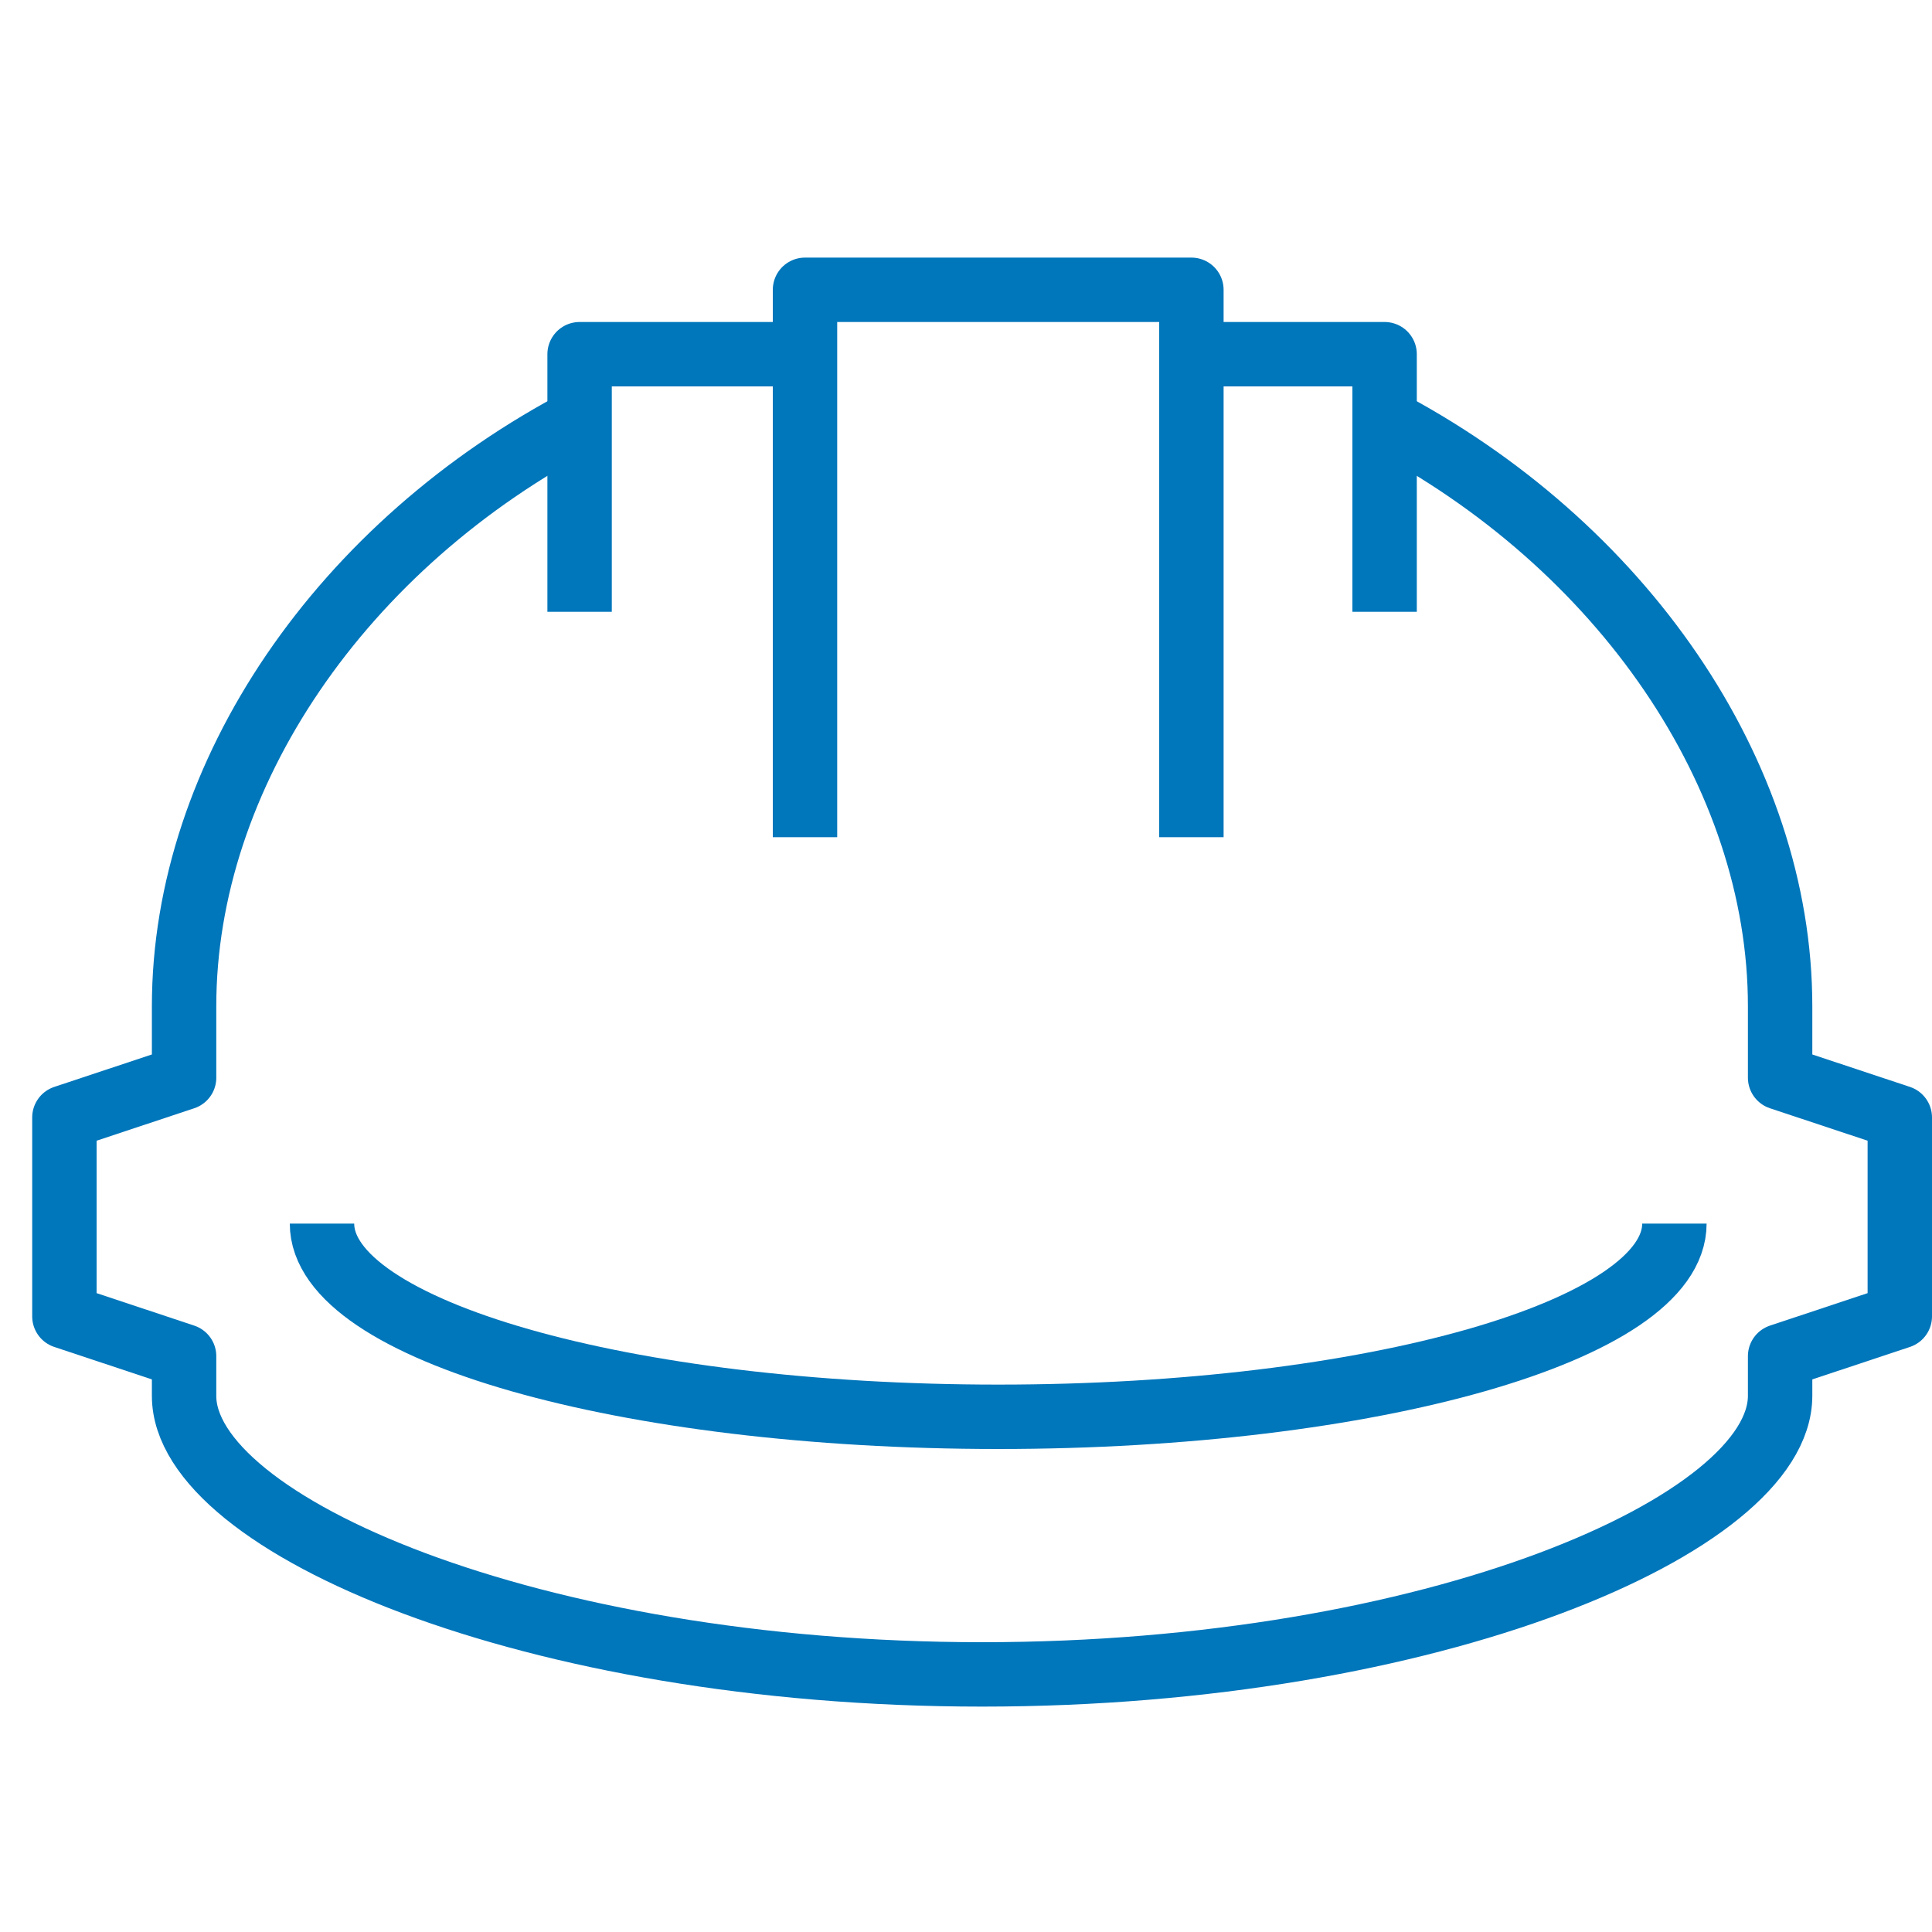 <?xml version="1.0" encoding="UTF-8"?>
<svg width="60px" height="60px" viewBox="0 0 60 60" version="1.1" xmlns="http://www.w3.org/2000/svg" xmlns:xlink="http://www.w3.org/1999/xlink">
    <title>Artboard Copy 2</title>
    <g id="Artboard-Copy-2" stroke="none" stroke-width="1" fill="none" fill-rule="evenodd" stroke-linejoin="round">
        <g id="Group-11" transform="translate(2, 9)" stroke="#0076BB" stroke-width="2">
            <path d="M16.109,4 C8.623,7.898 3.717,15.053 3.717,22.247 L3.717,24.469 L0,25.704 L0,31.881 L3.717,33.117 L3.717,34.352 C3.717,38.337 14.505,43 28.5,43 C42.493,43 53.283,38.335 53.283,34.348 L53.283,33.117 L57,31.881 L57,25.704 L53.283,24.469 L53.283,22.247 C53.283,15.053 48.377,7.898 40.891,4" id="Stroke-1"></path>
            <polyline id="Stroke-3" points="41 10 41 2 35 2"></polyline>
            <polyline id="Stroke-5" points="16 10 16 2 22 2"></polyline>
            <polyline id="Stroke-7" points="35 17 35 0 23 0 23 17"></polyline>
            <path d="M50,29 C50,32.313 40.598,35 29,35 C17.402,35 8,32.313 8,29" id="Stroke-9"></path>
        </g>
    </g>
</svg>